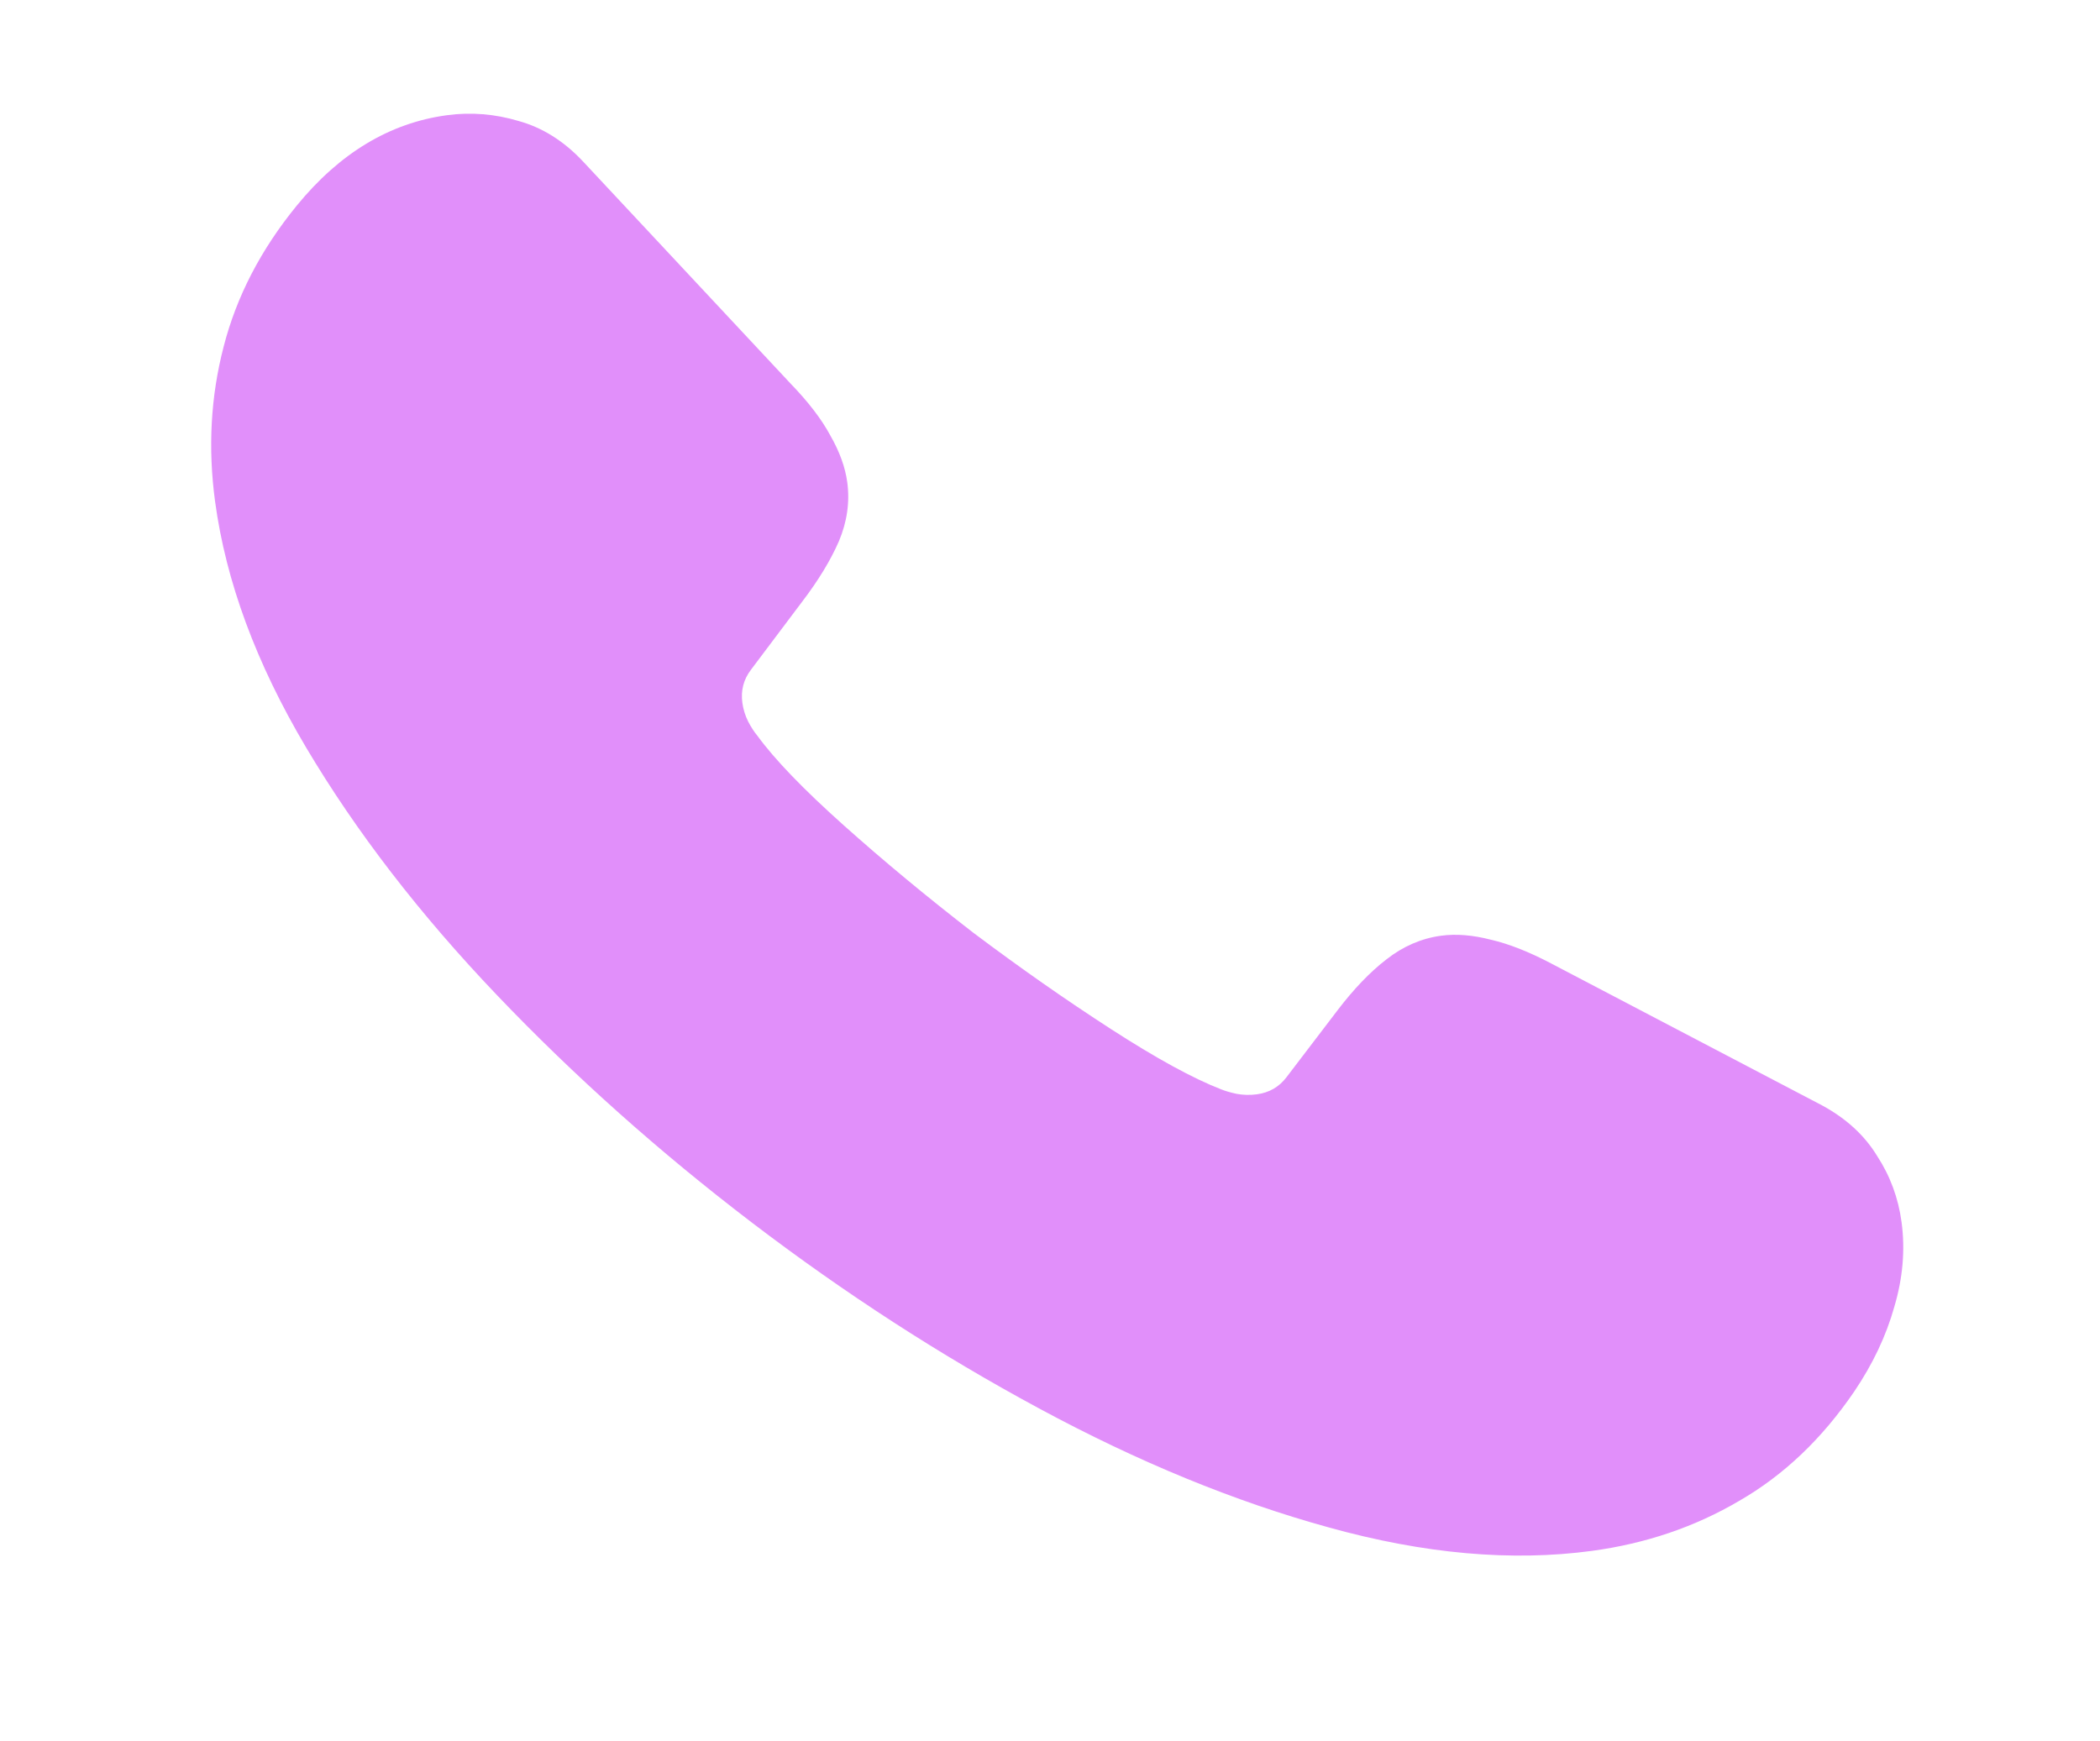 <svg width="164" height="136" viewBox="0 0 164 136" fill="none" xmlns="http://www.w3.org/2000/svg">
<g filter="url(#filter0_dii_2_53)">
<path d="M50.237 86.624C42.994 81.1 36.355 75.177 30.321 68.853C24.287 62.53 19.319 56.084 15.418 49.516C11.517 42.947 9.145 36.534 8.302 30.276C7.74 26.104 7.962 22.081 8.97 18.207C9.972 14.291 11.876 10.615 14.684 7.178C18.039 3.073 21.949 0.72 26.413 0.119C28.29 -0.134 30.159 0.017 32.018 0.574C33.871 1.089 35.542 2.138 37.029 3.722L53.261 21.096C54.643 22.524 55.674 23.872 56.354 25.14C57.077 26.402 57.516 27.617 57.674 28.785C57.882 30.329 57.664 31.866 57.021 33.397C56.372 34.886 55.416 36.46 54.152 38.117L50.153 43.434C49.576 44.192 49.352 45.05 49.481 46.01C49.548 46.51 49.699 47 49.934 47.478C50.162 47.914 50.403 48.285 50.657 48.591C52.011 50.448 54.258 52.779 57.397 55.584C60.536 58.389 63.908 61.185 67.511 63.97C71.151 66.708 74.739 69.22 78.275 71.504C81.812 73.789 84.678 75.357 86.874 76.208C87.188 76.335 87.586 76.452 88.068 76.557C88.591 76.656 89.124 76.669 89.666 76.596C90.626 76.467 91.394 76.024 91.972 75.266L95.979 70.011C97.243 68.354 98.509 67.037 99.779 66.058C101.085 65.033 102.51 64.416 104.054 64.208C105.222 64.051 106.51 64.153 107.918 64.516C109.321 64.837 110.891 65.453 112.628 66.366L133.812 77.466C135.692 78.488 137.122 79.803 138.103 81.412C139.121 82.974 139.756 84.694 140.009 86.572C140.301 88.741 140.111 90.954 139.438 93.211C138.807 95.463 137.765 97.663 136.313 99.813C133.795 103.508 130.802 106.354 127.332 108.351C123.869 110.389 120.03 111.692 115.816 112.26C109.558 113.103 102.722 112.495 95.308 110.435C87.942 108.411 80.387 105.309 72.645 101.127C64.95 96.981 57.481 92.147 50.237 86.624Z" fill="#E18FFA"/>
</g>
<defs>
<filter id="filter0_dii_2_53" x="0.279" y="-7.721" width="163.027" height="143.512" filterUnits="userSpaceOnUse" color-interpolation-filters="sRGB">
<feFlood flood-opacity="0" result="BackgroundImageFix"/>
<feColorMatrix in="SourceAlpha" type="matrix" values="0 0 0 0 0 0 0 0 0 0 0 0 0 0 0 0 0 0 127 0" result="hardAlpha"/>
<feOffset dx="7.721" dy="7.721"/>
<feGaussianBlur stdDeviation="7.721"/>
<feComposite in2="hardAlpha" operator="out"/>
<feColorMatrix type="matrix" values="0 0 0 0 0 0 0 0 0 0 0 0 0 0 0 0 0 0 0.15 0"/>
<feBlend mode="normal" in2="BackgroundImageFix" result="effect1_dropShadow_2_53"/>
<feBlend mode="normal" in="SourceGraphic" in2="effect1_dropShadow_2_53" result="shape"/>
<feColorMatrix in="SourceAlpha" type="matrix" values="0 0 0 0 0 0 0 0 0 0 0 0 0 0 0 0 0 0 127 0" result="hardAlpha"/>
<feOffset dx="-1.544" dy="-3.088"/>
<feGaussianBlur stdDeviation="2.046"/>
<feComposite in2="hardAlpha" operator="arithmetic" k2="-1" k3="1"/>
<feColorMatrix type="matrix" values="0 0 0 0 0 0 0 0 0 0 0 0 0 0 0 0 0 0 0.25 0"/>
<feBlend mode="normal" in2="shape" result="effect2_innerShadow_2_53"/>
<feColorMatrix in="SourceAlpha" type="matrix" values="0 0 0 0 0 0 0 0 0 0 0 0 0 0 0 0 0 0 127 0" result="hardAlpha"/>
<feOffset dx="2.316" dy="4.247"/>
<feGaussianBlur stdDeviation="1.544"/>
<feComposite in2="hardAlpha" operator="arithmetic" k2="-1" k3="1"/>
<feColorMatrix type="matrix" values="0 0 0 0 1 0 0 0 0 1 0 0 0 0 1 0 0 0 0.25 0"/>
<feBlend mode="normal" in2="effect2_innerShadow_2_53" result="effect3_innerShadow_2_53"/>
</filter>
</defs>
</svg>
